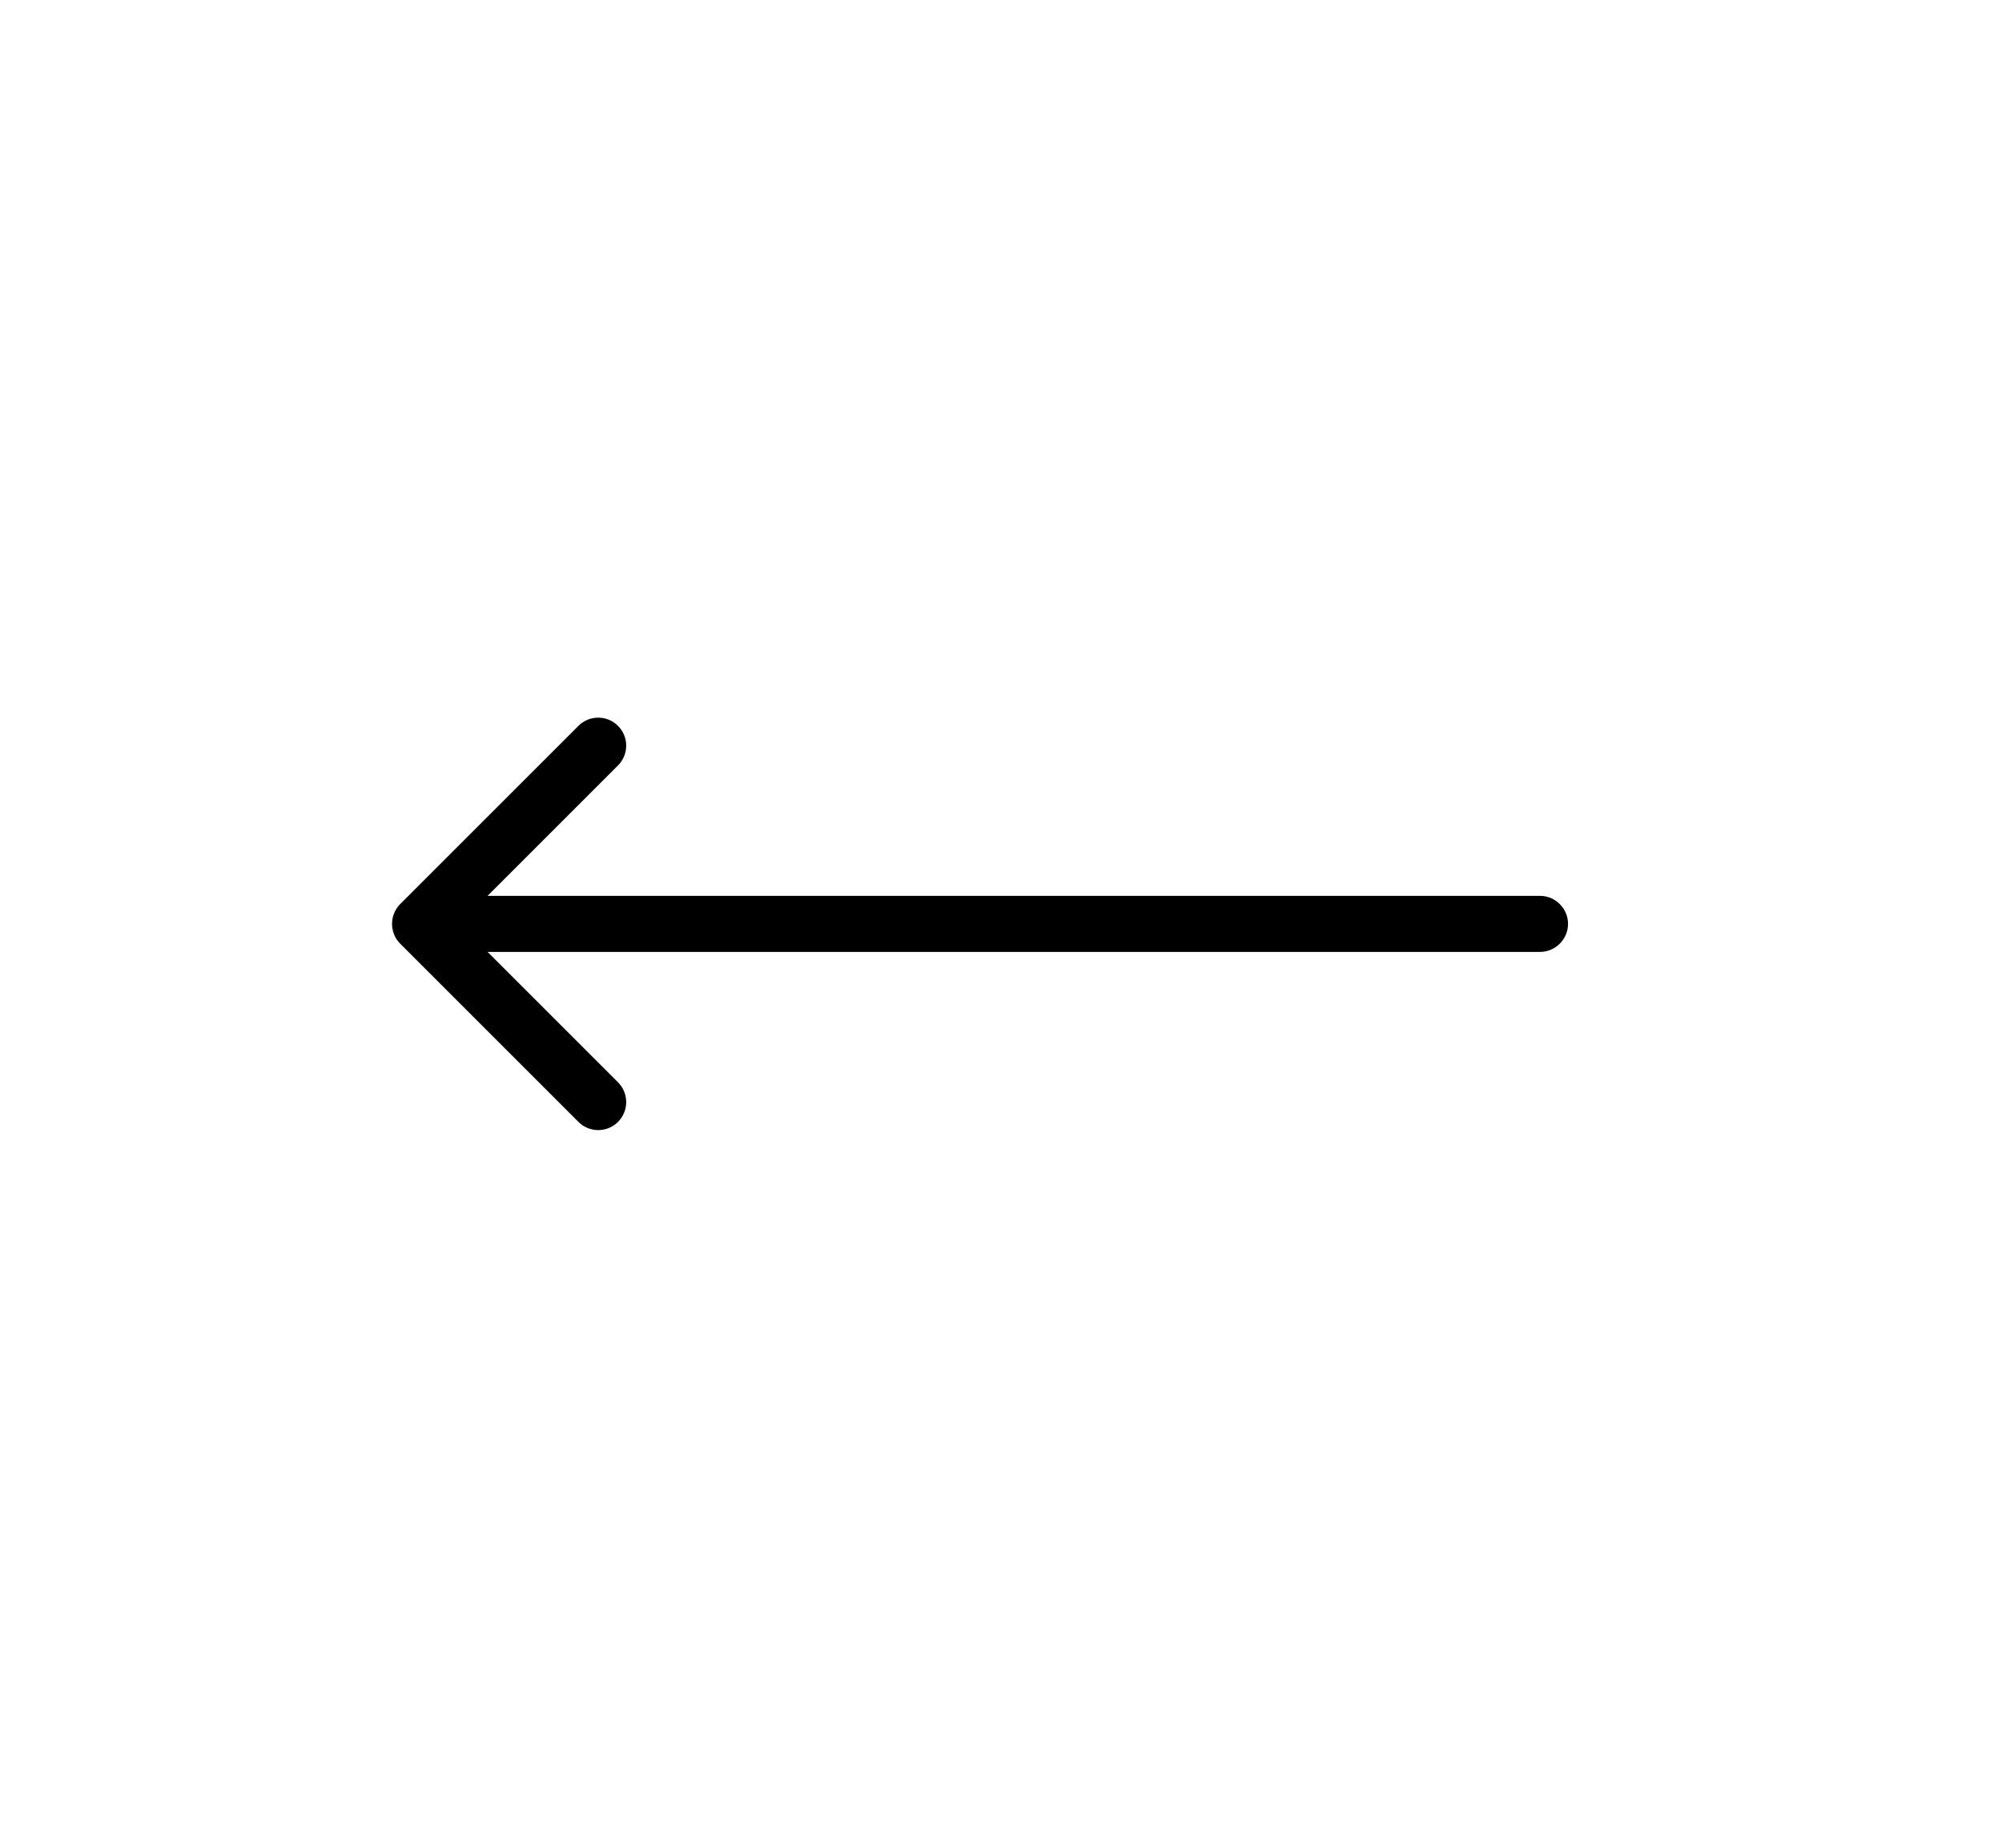<?xml version="1.0" encoding="UTF-8"?> <svg xmlns="http://www.w3.org/2000/svg" width="13" height="12" viewBox="0 0 13 12" fill="none"><path d="M10 6.182C10.1 6.182 10.182 6.1 10.182 6C10.182 5.9 10.1 5.818 10 5.818V6.182ZM2.599 5.871C2.528 5.942 2.528 6.058 2.599 6.129L3.756 7.286C3.827 7.357 3.942 7.357 4.013 7.286C4.084 7.215 4.084 7.1 4.013 7.029L2.984 6L4.013 4.971C4.084 4.9 4.084 4.785 4.013 4.714C3.942 4.643 3.827 4.643 3.756 4.714L2.599 5.871ZM10 6V5.818L2.727 5.818V6V6.182L10 6.182V6Z" fill="black"></path></svg> 